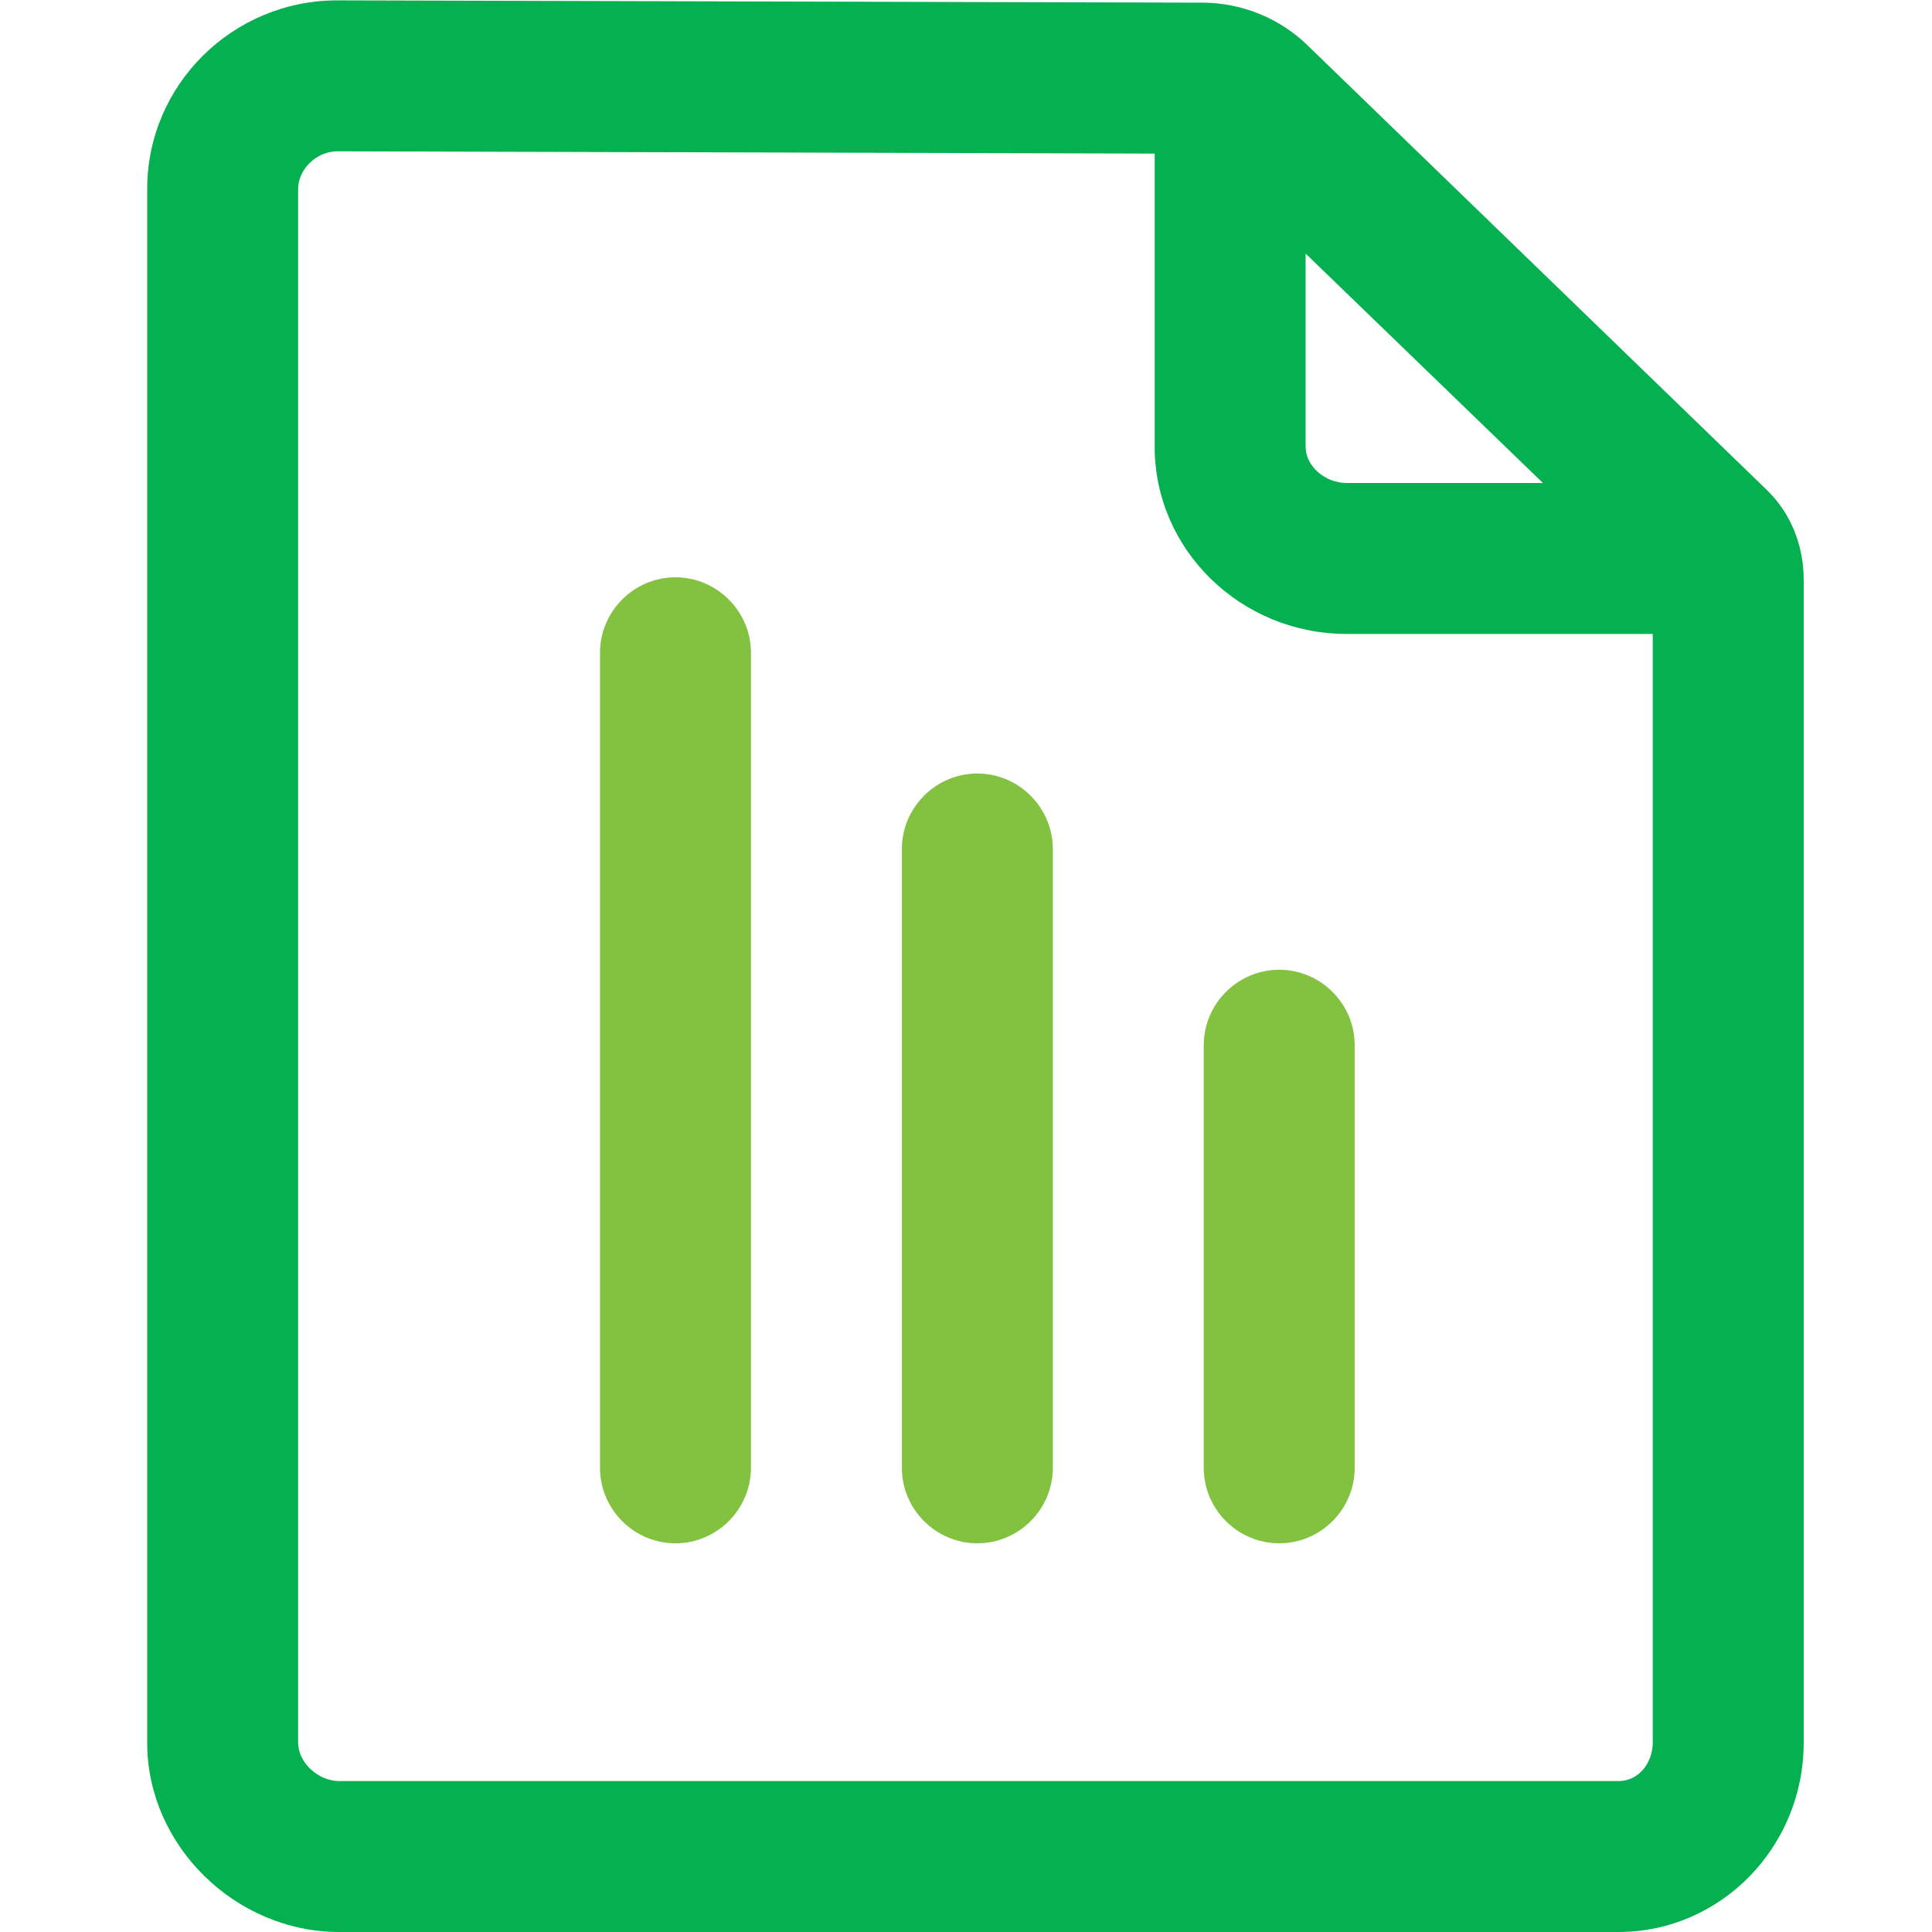 <svg width="32" height="32" viewBox="0 0 32 32" fill="none" xmlns="http://www.w3.org/2000/svg">
<path d="M29.262 8.113L21.656 0.75C21.194 0.3 20.562 0.044 19.913 0.044L5.588 0.006C3.85 0.006 2.438 1.406 2.438 3.131V28.869C2.438 30.563 3.894 32 5.619 32H26.806C28.5 32 29.875 30.594 29.875 28.863V9.606C29.875 9.025 29.656 8.494 29.262 8.113ZM21.625 4.2L25.556 8H22.306C21.944 8 21.625 7.719 21.625 7.4V4.2ZM26.806 29.5H5.619C5.269 29.5 4.938 29.194 4.938 28.863V3.131C4.938 2.8 5.244 2.506 5.588 2.506L19.125 2.544V7.4C19.125 9.106 20.55 10.5 22.306 10.5H27.375V28.863C27.375 29.175 27.163 29.5 26.806 29.5Z" fill="#04B04F"/>
<path d="M11.188 9.562C10.5 9.562 9.938 10.125 9.938 10.812V24.312C9.938 25 10.5 25.562 11.188 25.562C11.875 25.562 12.438 25 12.438 24.312V10.812C12.438 10.125 11.875 9.562 11.188 9.562Z" fill="#83C241"/>
<path d="M16.188 12.812C15.5 12.812 14.938 13.375 14.938 14.062V24.312C14.938 25 15.5 25.562 16.188 25.562C16.875 25.562 17.438 25 17.438 24.312V14.062C17.438 13.375 16.875 12.812 16.188 12.812Z" fill="#83C241"/>
<path d="M21.188 16.062C20.5 16.062 19.938 16.625 19.938 17.312V24.312C19.938 25 20.5 25.562 21.188 25.562C21.875 25.562 22.438 25 22.438 24.312V17.312C22.438 16.625 21.875 16.062 21.188 16.062Z" fill="#83C241"/>
</svg>
